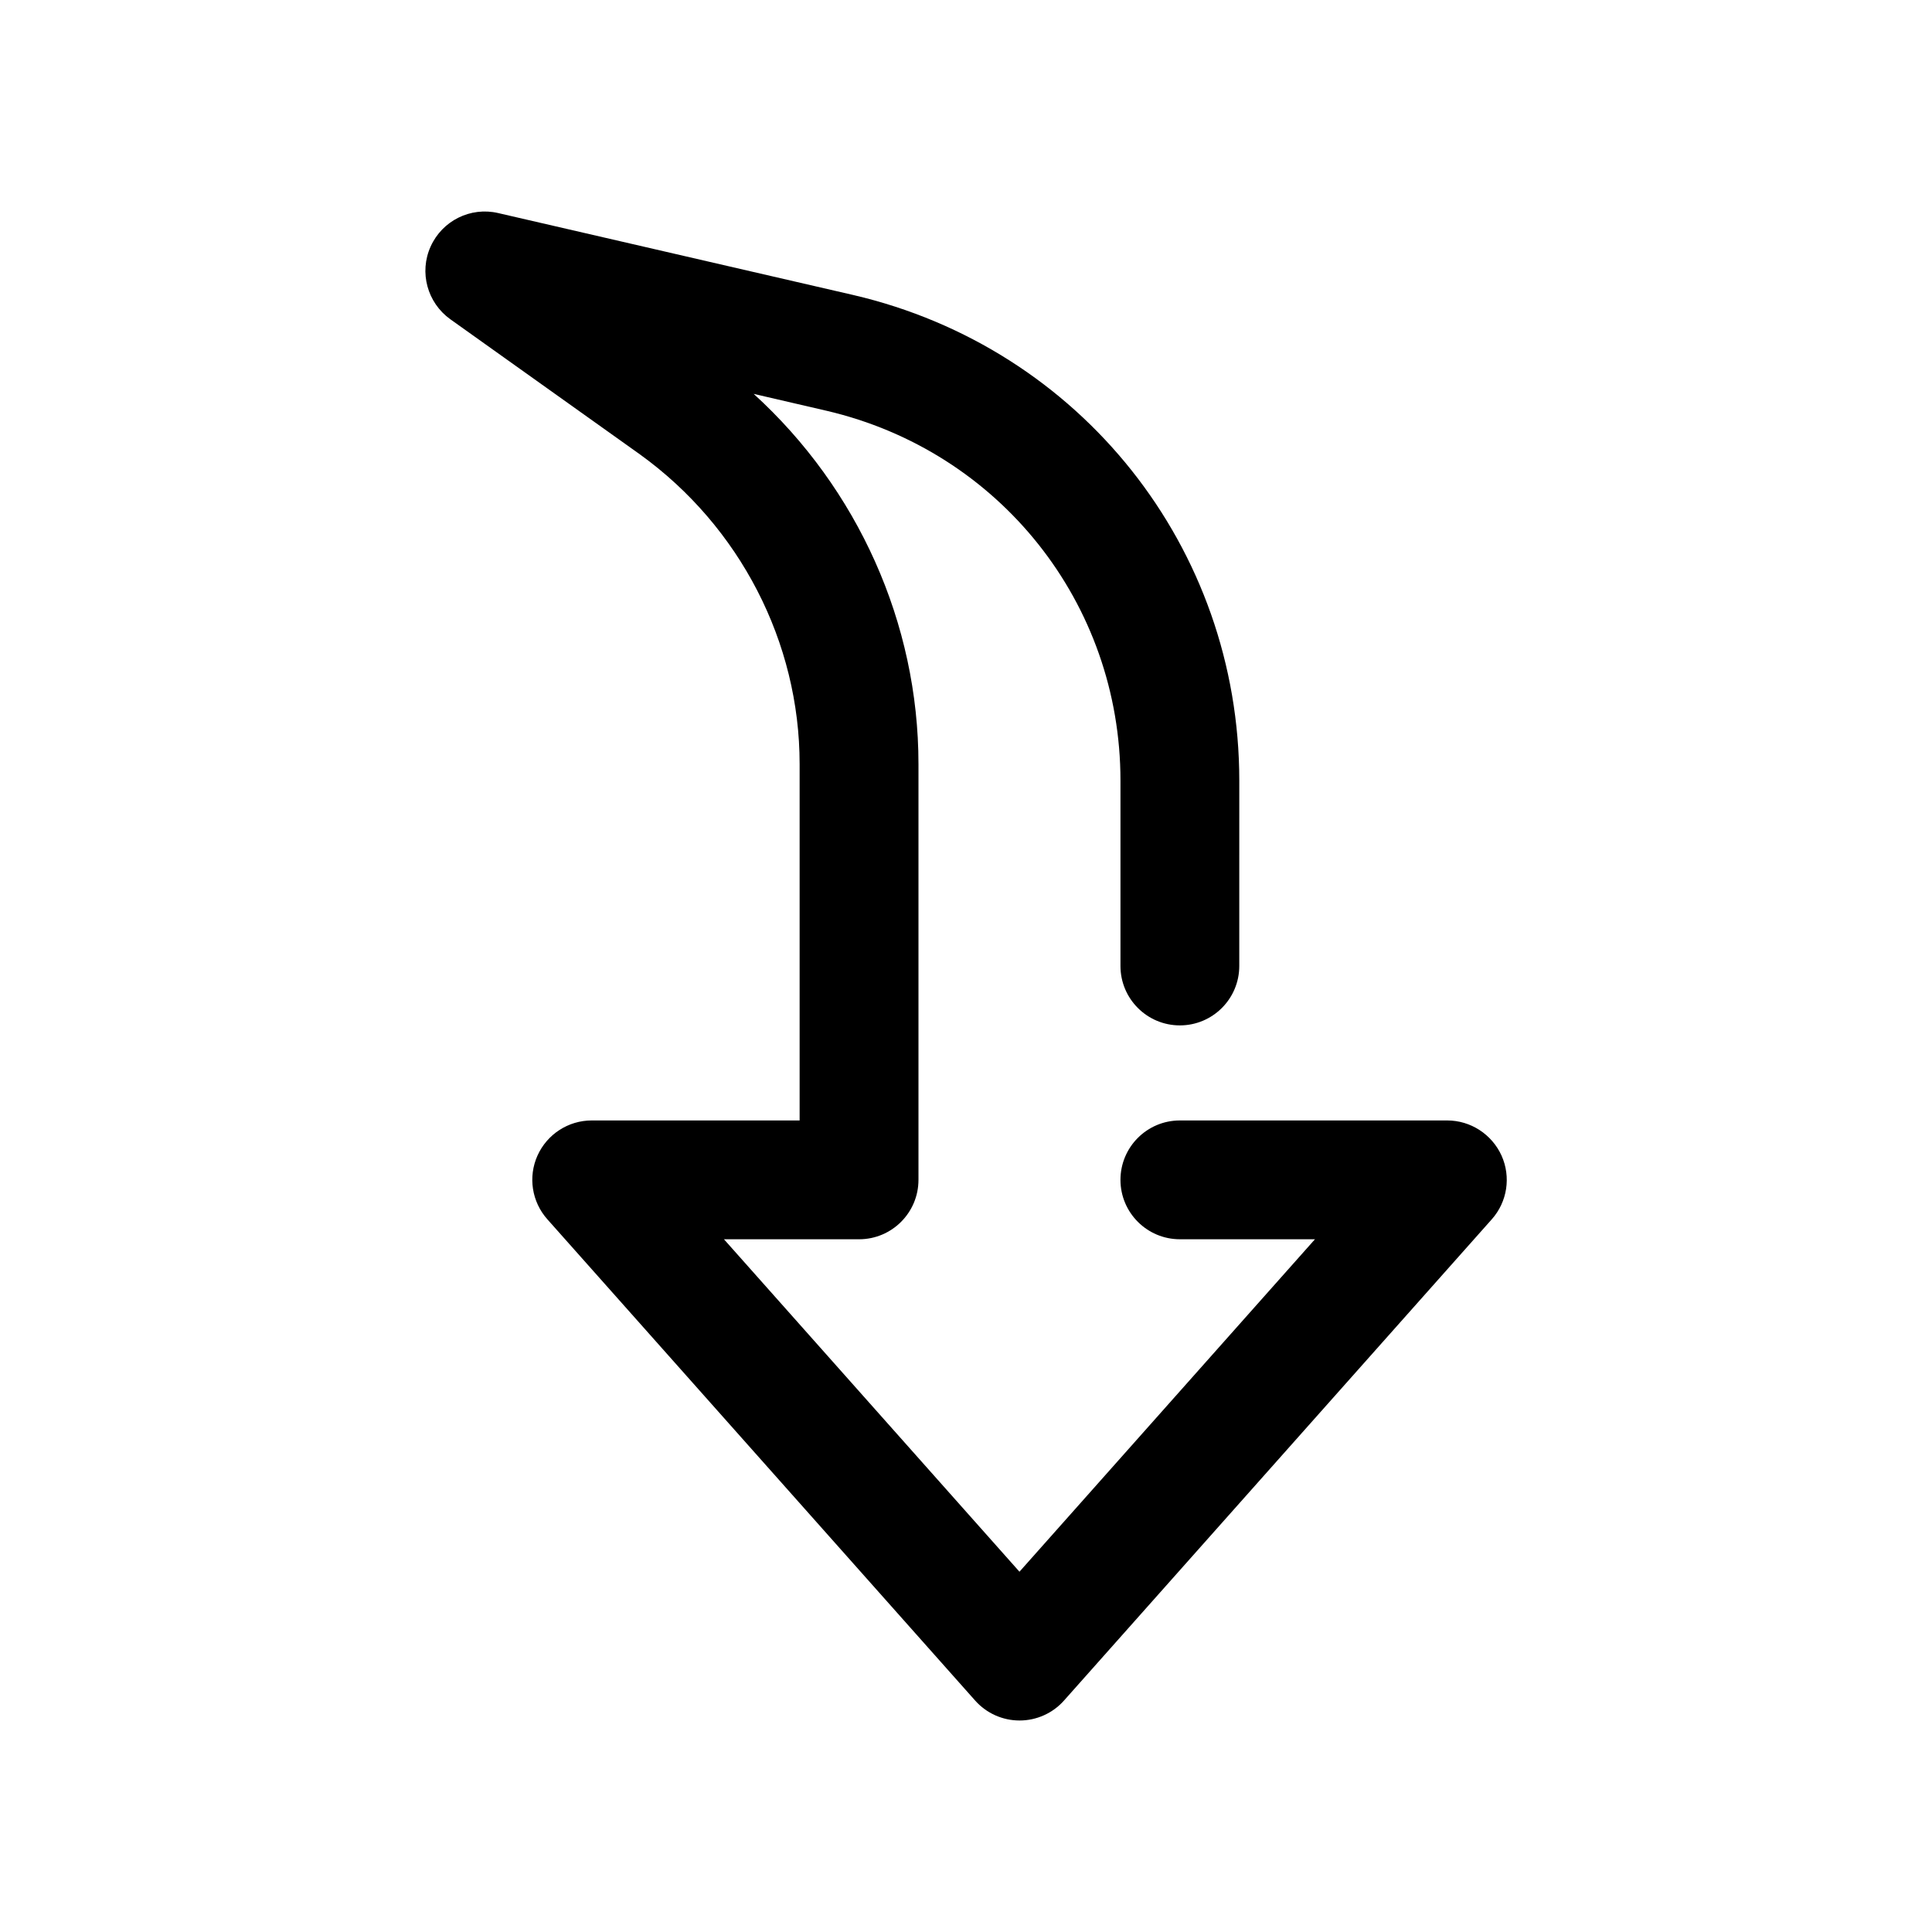 <?xml version="1.0" encoding="UTF-8"?>
<!-- The Best Svg Icon site in the world: iconSvg.co, Visit us! https://iconsvg.co -->
<svg fill="#000000" width="800px" height="800px" version="1.1" viewBox="144 144 512 512" xmlns="http://www.w3.org/2000/svg">
 <path d="m313.62 264.44c26.484 19.113 42.289 49.785 42.289 82.027v94.465h-55.102c-6.203 0-11.809 3.652-14.359 9.289-2.551 5.668-1.512 12.281 2.613 16.91l113.36 127.53c2.992 3.371 7.273 5.289 11.777 5.289 4.504 0 8.785-1.922 11.777-5.289l113.36-127.53c4.125-4.629 5.133-11.242 2.582-16.91-2.582-5.637-8.188-9.289-14.391-9.289h-70.848c-8.691 0-15.742 7.055-15.742 15.742 0 8.691 7.055 15.742 15.742 15.742h35.801l-78.309 88.105-78.312-88.102h35.805c8.691 0 15.742-7.055 15.742-15.742v-110.21c0-37.312-16.09-72.988-43.676-98.086l19.301 4.473c45.883 10.707 77.906 51.012 77.906 98.023v49.121c0 8.691 7.055 15.742 15.742 15.742 8.691 0 15.742-7.055 15.742-15.742l0.004-49.121c0-61.715-42.035-114.65-102.27-128.69l-94.148-21.727c-7.305-1.699-14.801 2.016-17.887 8.879-3.086 6.832-0.883 14.891 5.227 19.27z"/>
</svg>